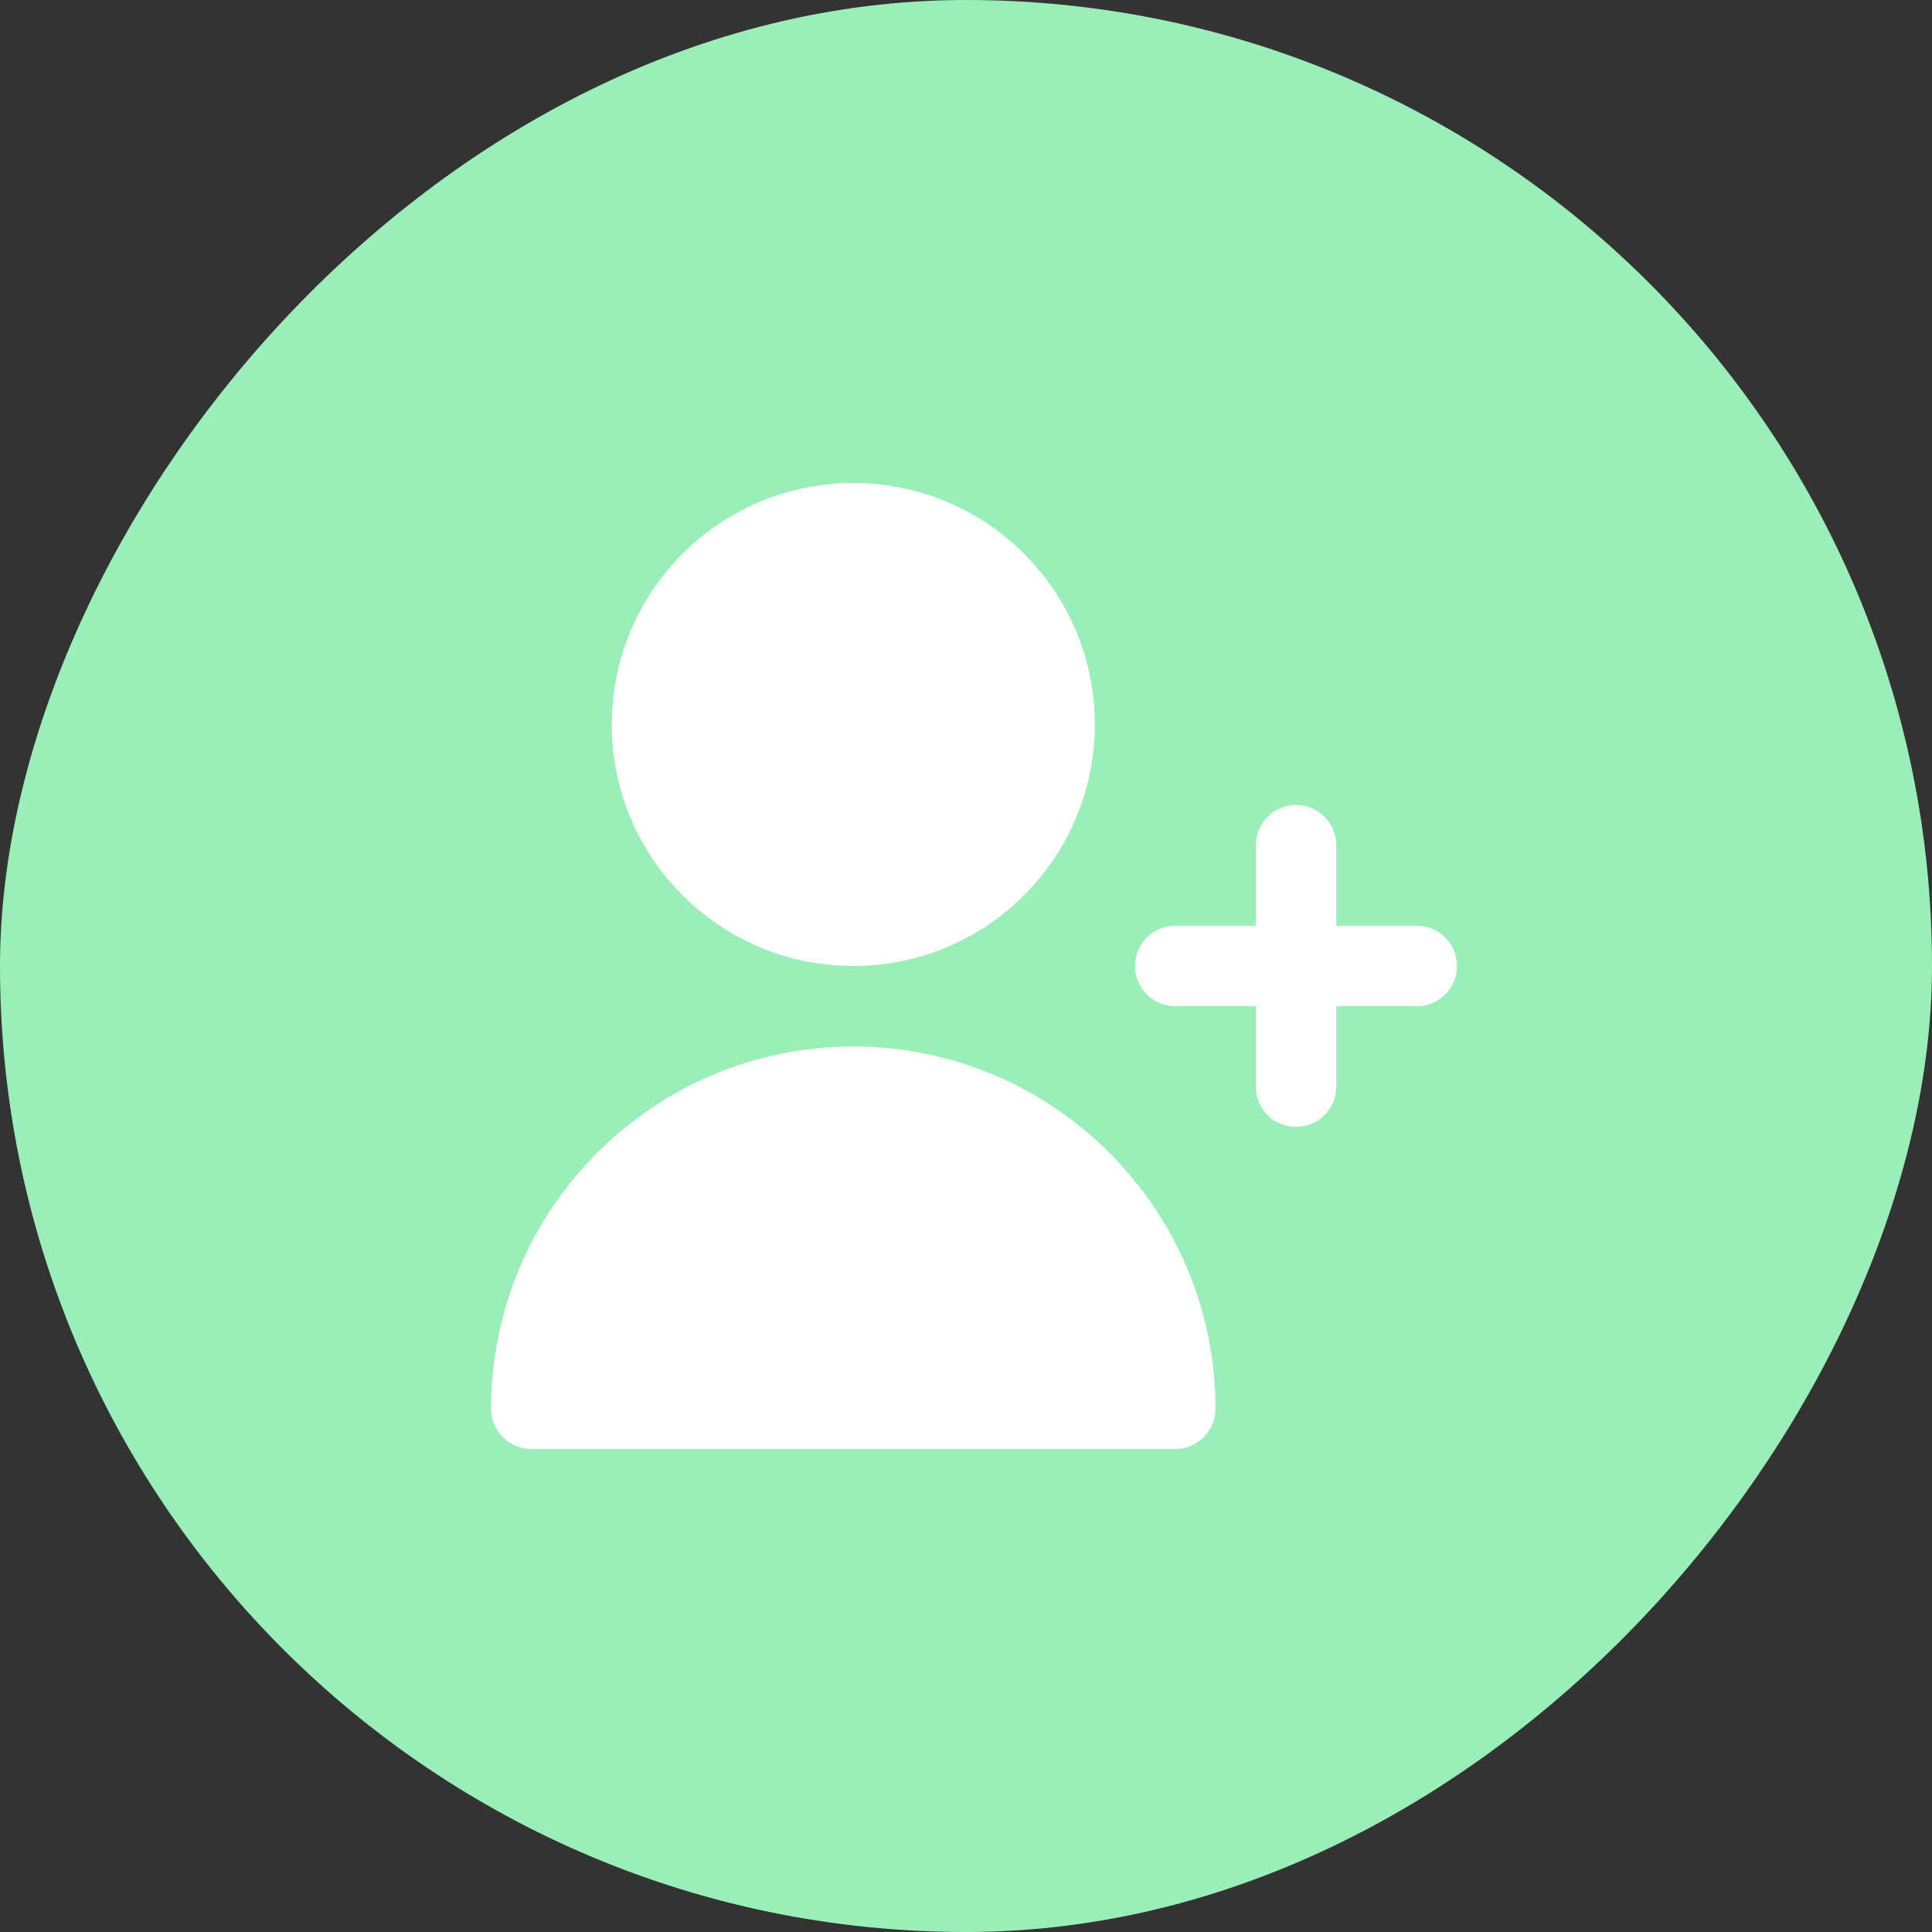 <?xml version="1.0" encoding="UTF-8"?> <svg xmlns="http://www.w3.org/2000/svg" width="40" height="40" viewBox="0 0 40 40" fill="none"><rect x="0" y="0" width="40" height="40" fill="#333333" stroke="none"/><g clip-path="url(#clip0_372_6556)"><rect width="40" height="40" rx="20" transform="matrix(-1 0 0 1 40 0)" fill="#9AEFB8"></rect><g clip-path="url(#clip1_372_6556)"><path d="M29.334 19.166H27.667V17.499C27.667 17.039 27.294 16.666 26.834 16.666C26.374 16.666 26 17.039 26 17.499V19.166H24.334C23.874 19.166 23.5 19.539 23.5 19.999C23.5 20.459 23.874 20.832 24.334 20.832H26V22.499C26 22.959 26.374 23.332 26.834 23.332C27.294 23.332 27.667 22.959 27.667 22.499V20.832H29.334C29.794 20.832 30.167 20.459 30.167 19.999C30.167 19.539 29.794 19.166 29.334 19.166Z" fill="white"></path><path d="M17.667 20C20.428 20 22.667 17.761 22.667 15C22.667 12.239 20.428 10 17.667 10C14.906 10 12.667 12.239 12.667 15C12.667 17.761 14.906 20 17.667 20Z" fill="white"></path><path d="M17.667 21.666C13.527 21.671 10.172 25.026 10.167 29.166C10.167 29.626 10.54 29.999 11 29.999H24.334C24.794 29.999 25.167 29.626 25.167 29.166C25.162 25.026 21.807 21.671 17.667 21.666Z" fill="white"></path></g></g><defs><clipPath id="clip0_372_6556"><rect width="40" height="40" rx="20" transform="matrix(-1 0 0 1 40 0)" fill="white"></rect></clipPath><clipPath id="clip1_372_6556"><rect width="20" height="20" fill="white" transform="translate(10.167 10)"></rect></clipPath></defs></svg> 